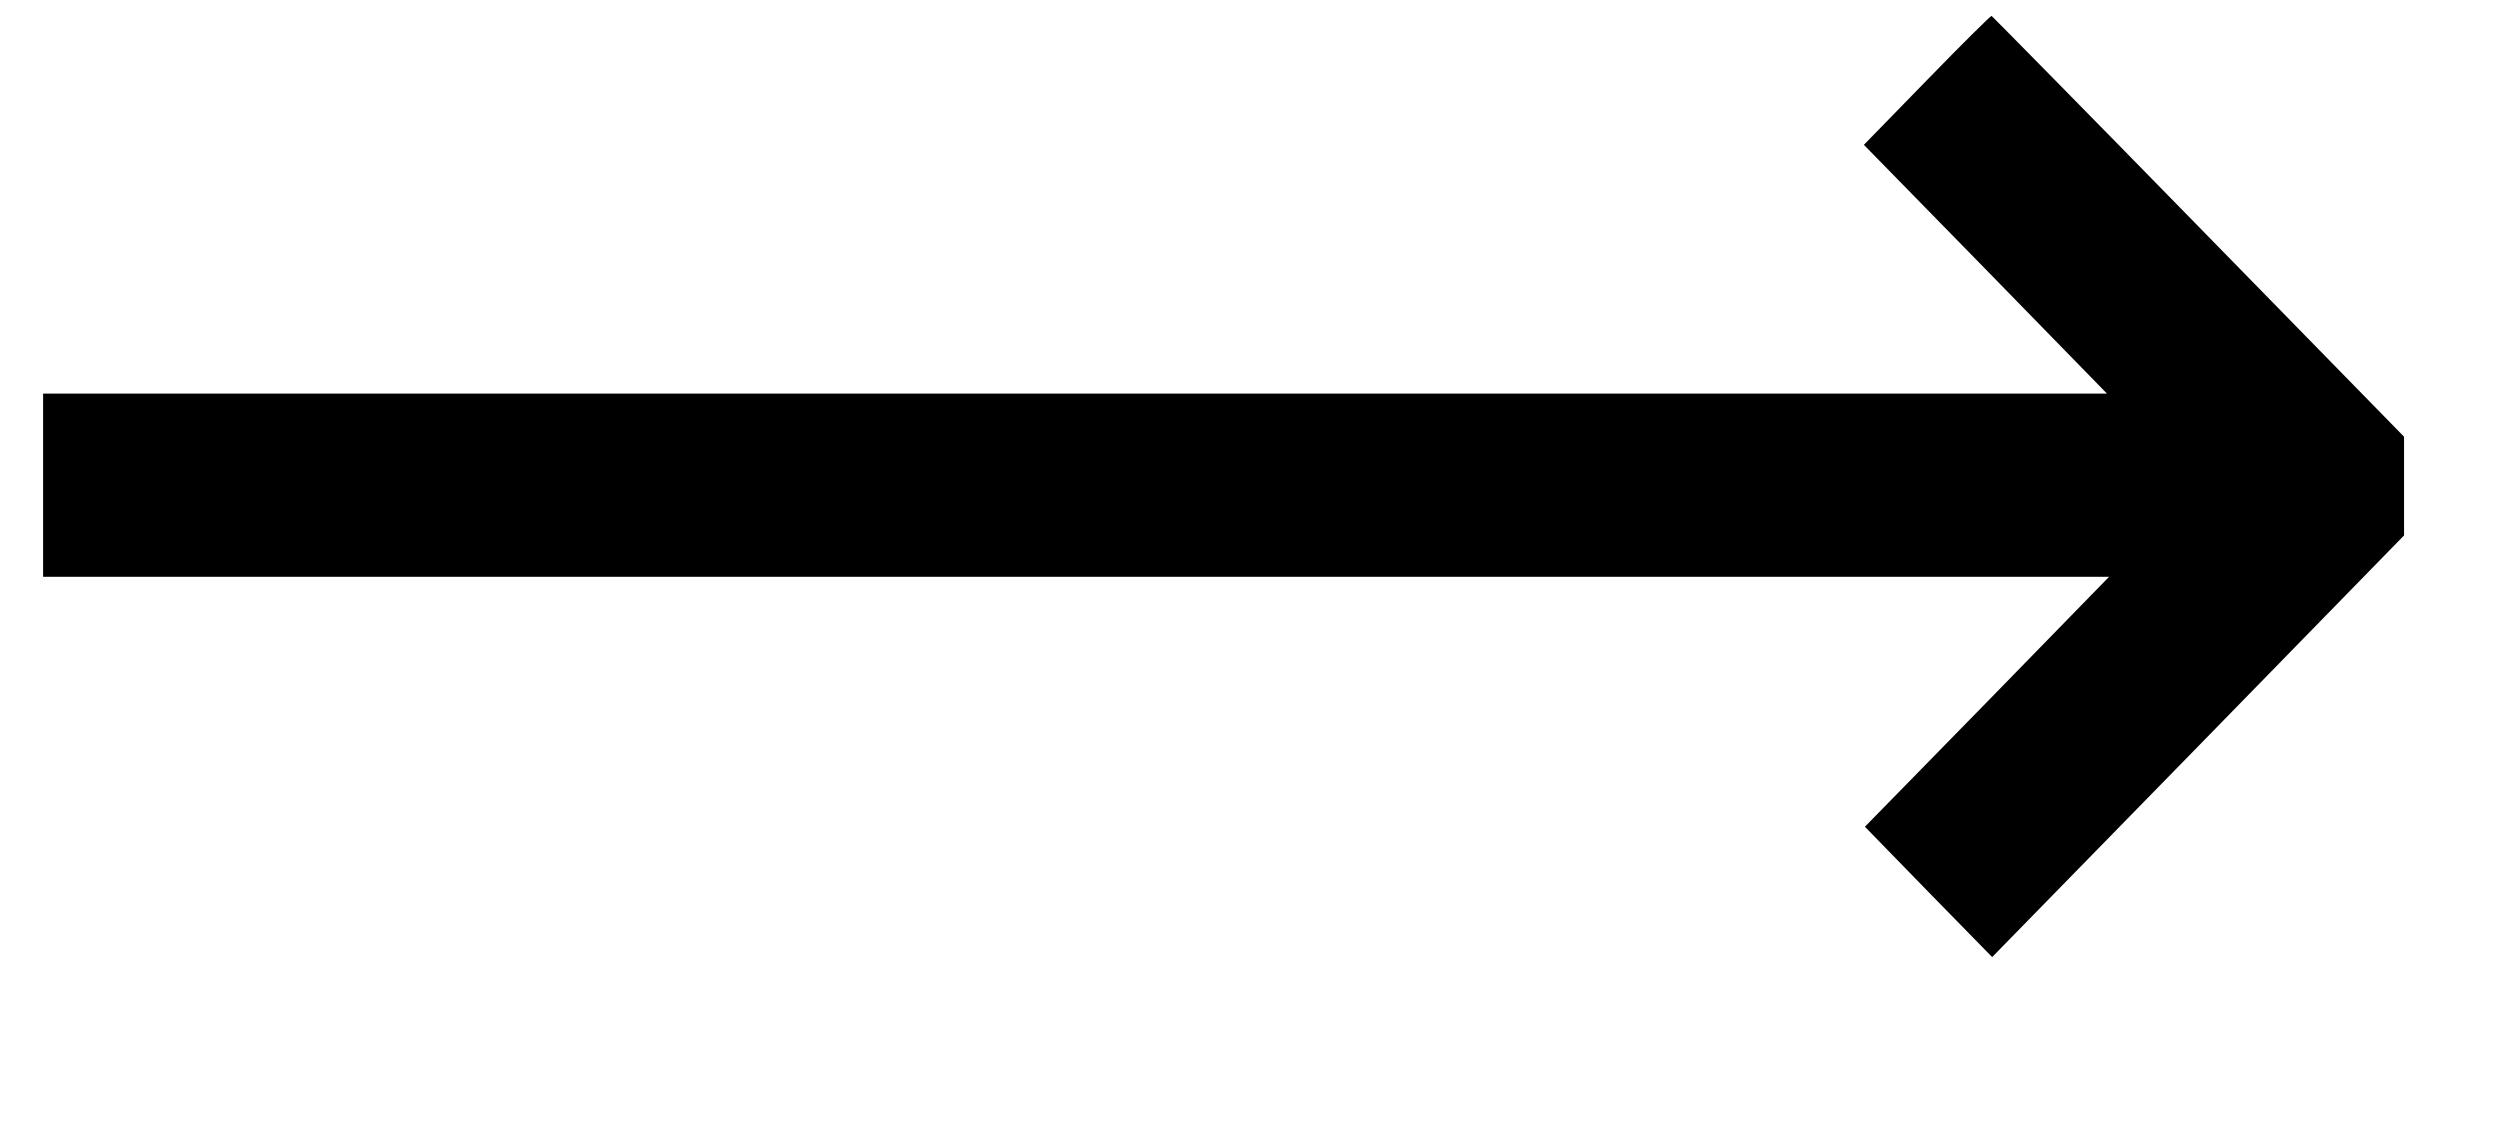 <?xml version="1.0" encoding="UTF-8"?>
<svg xmlns="http://www.w3.org/2000/svg" xmlns:xlink="http://www.w3.org/1999/xlink" width="29px" height="13px" viewBox="0 0 28 13" version="1.1">
<g id="surface1">
<path style=" stroke:none;fill-rule:nonzero;fill:rgb(0%,0%,0%);fill-opacity:1;" d="M 21.852 0.93 L 21.121 1.68 L 22.531 3.121 L 23.941 4.566 L 0 4.566 L 0 6.691 L 23.965 6.691 L 22.547 8.145 L 21.133 9.59 L 21.871 10.348 L 22.609 11.102 L 25 8.656 L 27.387 6.211 L 27.387 5.066 L 25.004 2.629 C 23.691 1.285 22.609 0.188 22.602 0.184 C 22.594 0.18 22.254 0.516 21.852 0.93 Z M 21.852 0.93 "/>
</g>
</svg>

